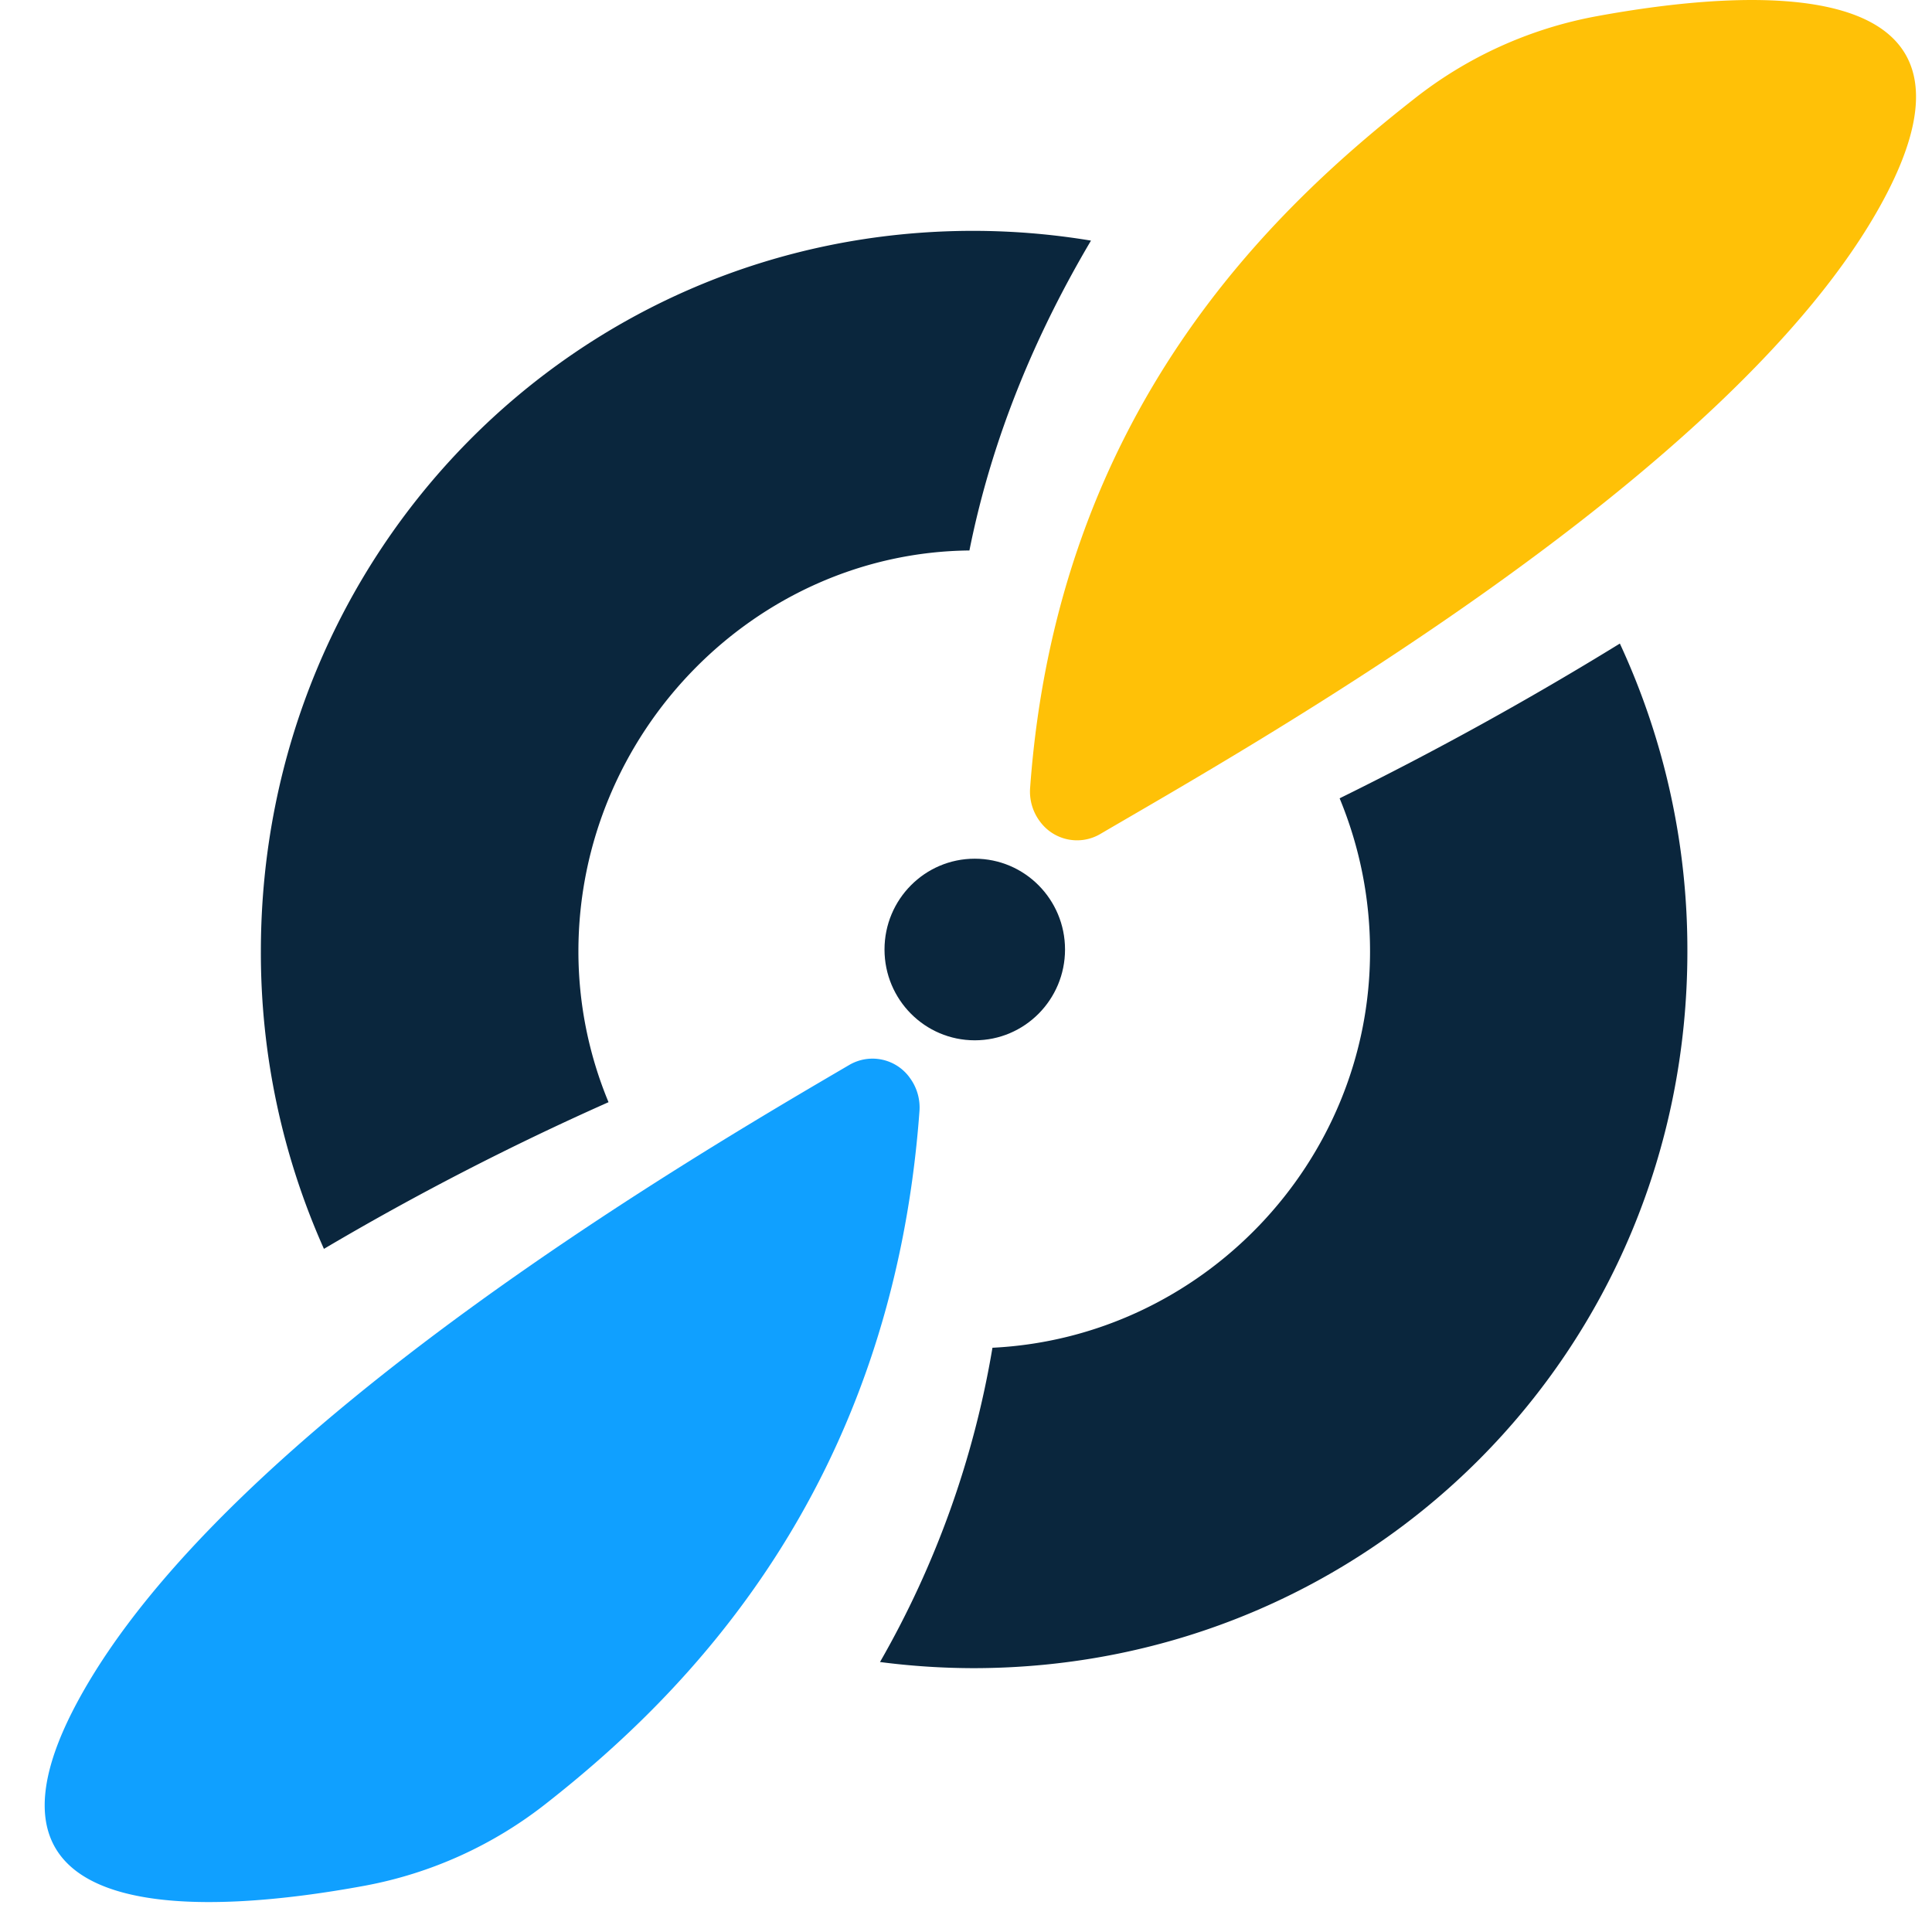<svg width="39" height="39" xmlns="http://www.w3.org/2000/svg"><g fill="none"><path d="M20.996 16.587a.927.927 0 0 0 1.212.25c2.886-1.691 12.825-7.253 15.808-12.794C40.537-.637 35.255-.23 32.217.33a8.392 8.392 0 0 0-3.663 1.66c-2.806 2.2-7.209 6.285-7.76 13.92-.017.243.055.484.202.677z" fill="#FFC107"/><path d="M32.699 12.991a68.399 68.399 0 0 1-5.657 3.124c.406.98.615 2.03.614 3.092 0 4.26-3.396 7.792-7.622 7.999a19.07 19.07 0 0 1-2.27 6.344 14.79 14.79 0 0 0 1.88.124c8.012 0 14.418-6.408 14.418-14.467a14.68 14.68 0 0 0-1.363-6.216zm-20.415 9.258a7.934 7.934 0 0 1-.608-3.042c0-4.406 3.562-8.051 7.893-8.095.47-2.347 1.376-4.432 2.454-6.255a14.569 14.569 0 0 0-2.377-.197c-8.012 0-14.38 6.487-14.38 14.547-.004 2.07.43 4.116 1.273 6.003a56.112 56.112 0 0 1 5.745-2.961z" fill="#0A263D"/><path d="M18.358 21.746a.927.927 0 0 0-1.212-.25C14.26 23.188 4.548 28.815 1.564 34.353c-2.522 4.68 2.764 4.273 5.798 3.713a8.392 8.392 0 0 0 3.663-1.66c2.806-2.2 6.979-6.348 7.536-13.982a1.007 1.007 0 0 0-.203-.677z" fill="#10A0FF"/><ellipse cx="19.677" cy="19.167" rx="1.822" ry="1.833" fill="#0A263D"/></g></svg>